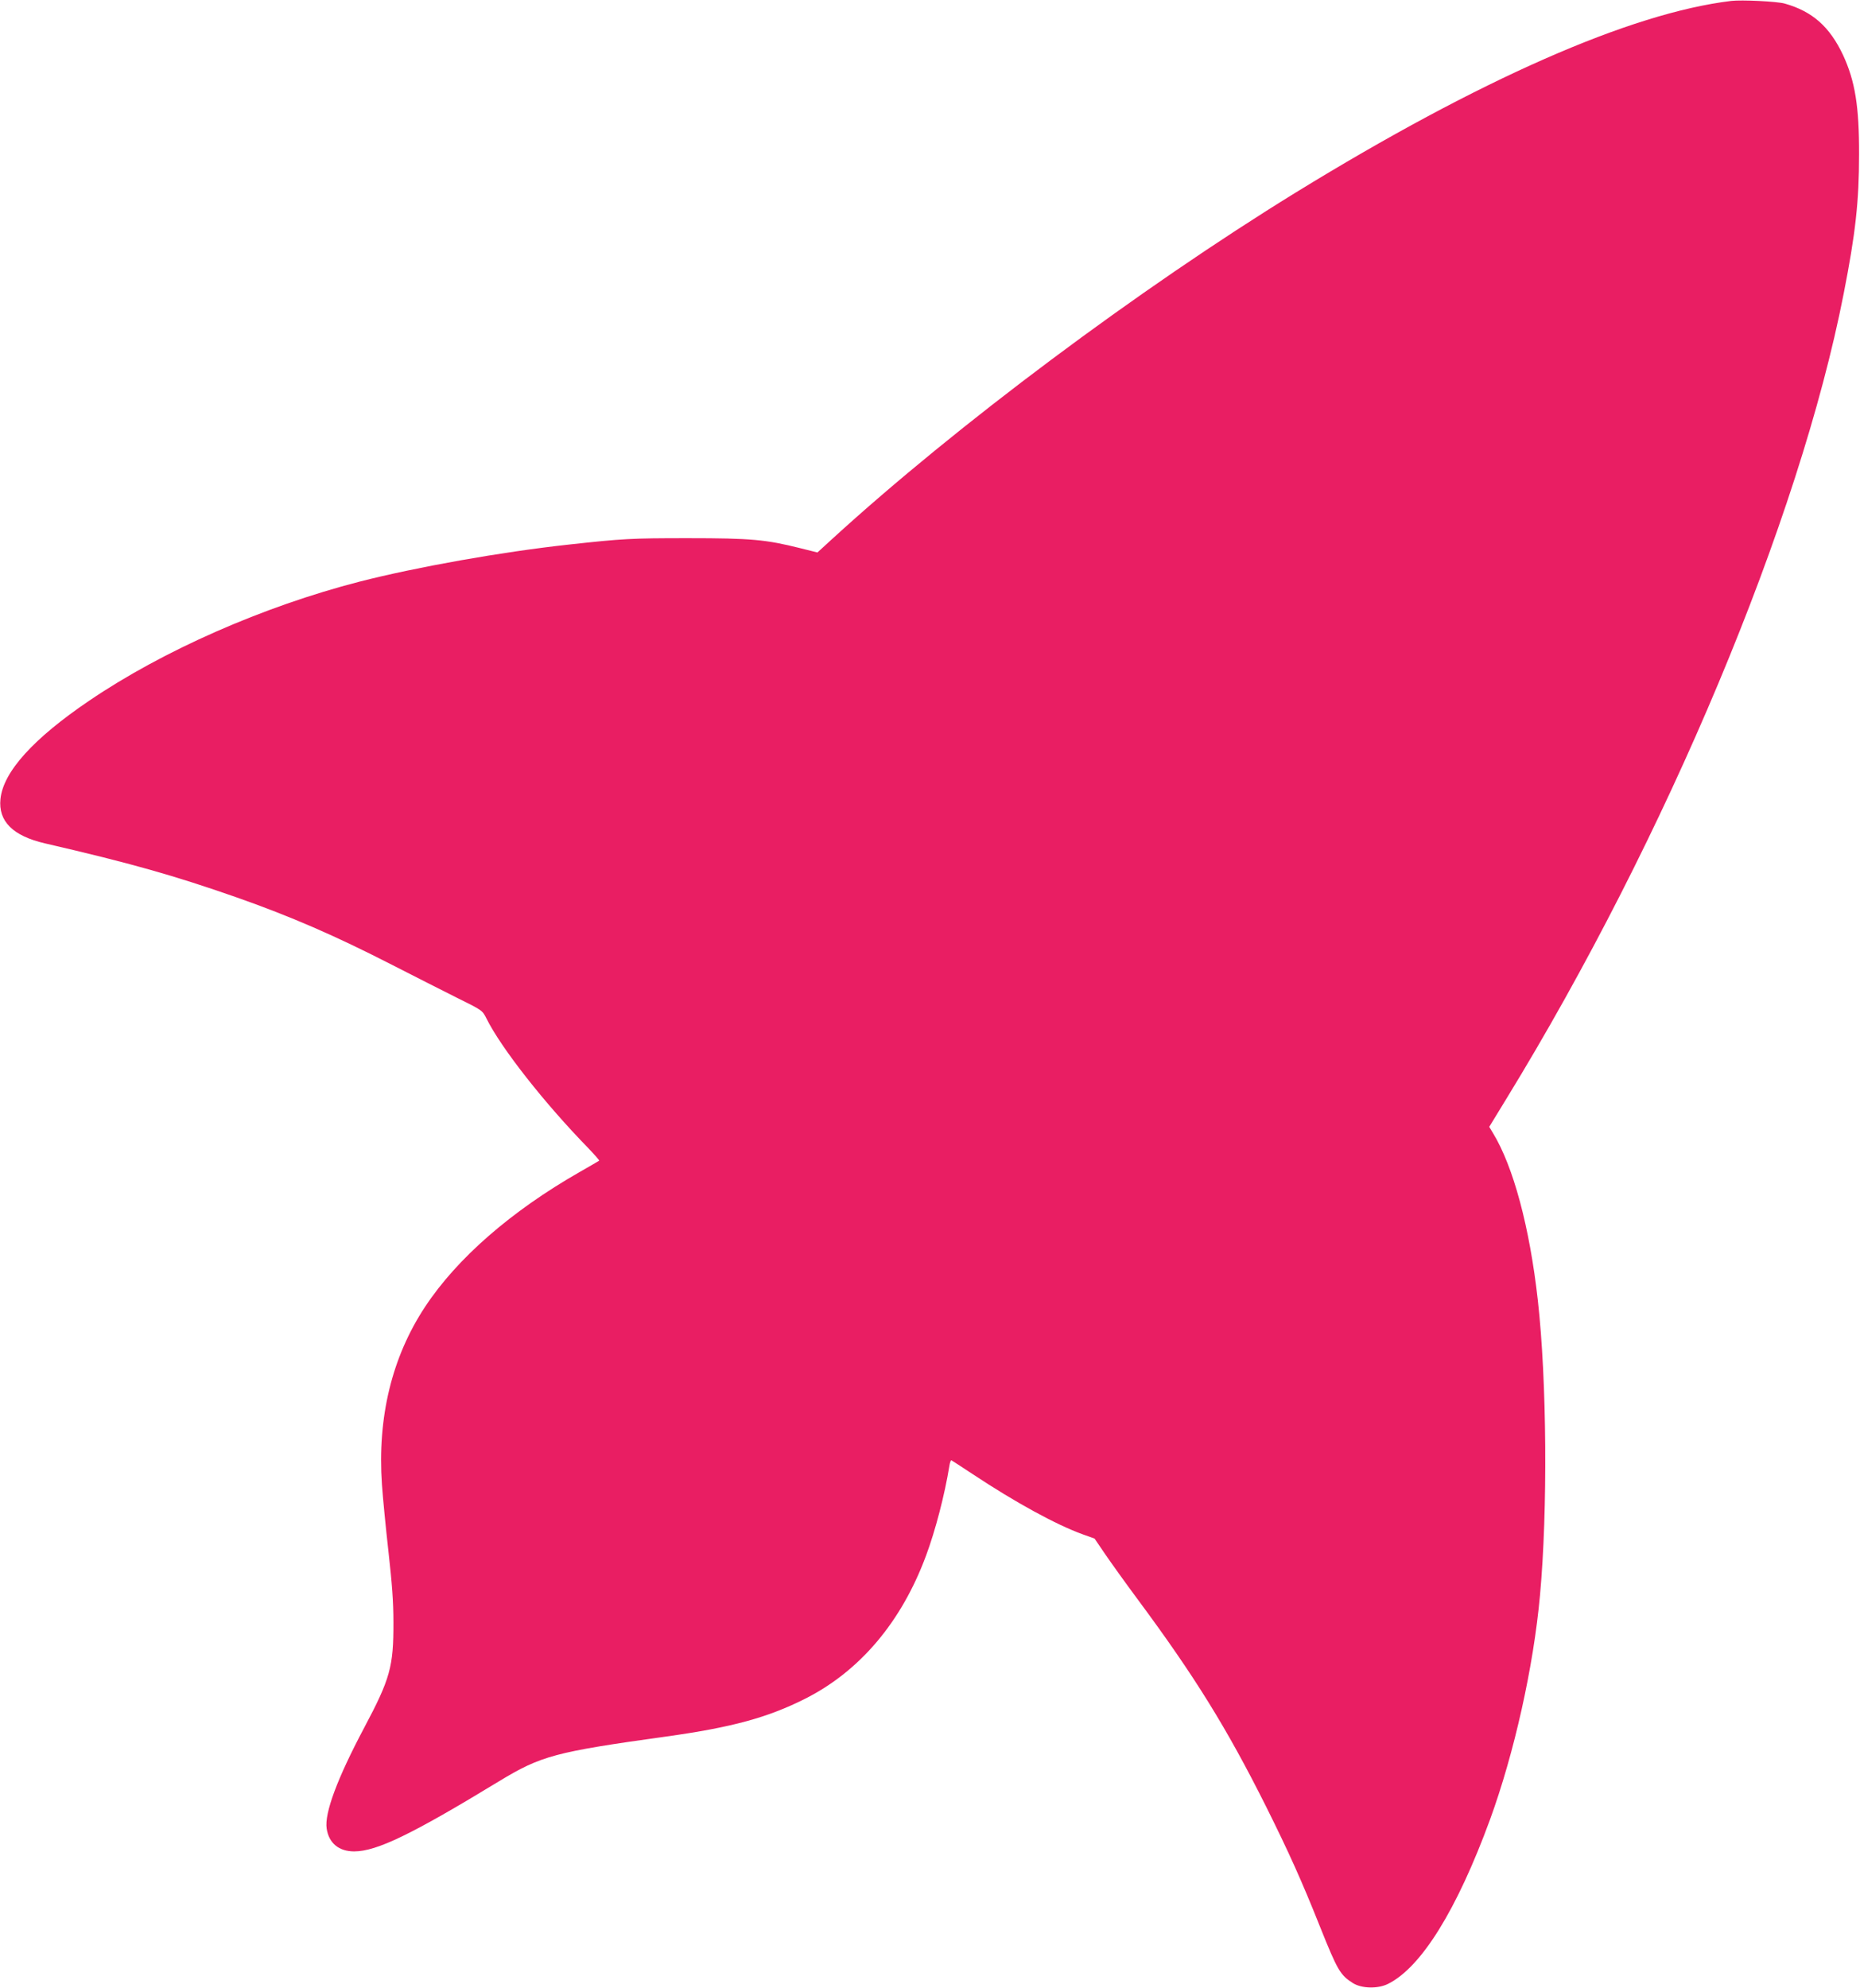 <?xml version="1.0" standalone="no"?>
<!DOCTYPE svg PUBLIC "-//W3C//DTD SVG 20010904//EN"
 "http://www.w3.org/TR/2001/REC-SVG-20010904/DTD/svg10.dtd">
<svg version="1.0" xmlns="http://www.w3.org/2000/svg"
 width="1198pt" height="1280pt" viewBox="0 0 1198 1280"
 preserveAspectRatio="xMidYMid meet">
<g transform="translate(0,1280) scale(0.1,-0.1)"
fill="#e91e63" stroke="none">
<path d="M11150 12794 c-648 -78 -1620 -506 -2805 -1234 -1012 -623 -2186
-1500 -2985 -2230 l-95 -87 -112 28 c-221 55 -312 64 -723 64 -366 0 -419 -3
-765 -41 -433 -47 -983 -145 -1350 -239 -620 -160 -1264 -443 -1740 -766 -360
-244 -554 -458 -572 -633 -15 -144 80 -238 287 -286 550 -127 829 -206 1235
-348 347 -122 631 -245 1000 -434 138 -71 325 -165 416 -211 166 -82 166 -82
192 -134 95 -191 374 -546 656 -835 41 -43 73 -79 70 -81 -2 -2 -58 -34 -124
-72 -442 -252 -792 -557 -998 -870 -213 -323 -307 -711 -277 -1143 6 -86 25
-281 42 -432 23 -205 32 -321 32 -455 1 -286 -21 -364 -189 -680 -173 -326
-256 -549 -241 -648 14 -94 79 -147 177 -147 145 0 372 110 934 452 271 164
358 188 1079 288 421 59 649 121 890 242 354 178 622 495 780 921 61 163 121
395 151 580 3 21 9 37 13 35 4 -2 66 -42 137 -89 273 -181 536 -325 707 -387
l78 -28 68 -100 c37 -54 130 -184 208 -289 368 -496 575 -830 828 -1335 147
-295 230 -479 348 -775 113 -282 130 -311 212 -363 56 -35 160 -38 226 -5 214
106 444 477 657 1058 156 428 280 982 322 1445 50 547 44 1381 -14 1898 -53
473 -158 862 -289 1077 l-24 40 110 180 c1032 1684 1888 3727 2173 5185 76
386 99 594 99 895 1 310 -26 474 -103 640 -86 183 -198 282 -376 332 -49 14
-277 25 -345 17z"/>
</g>
</svg>
